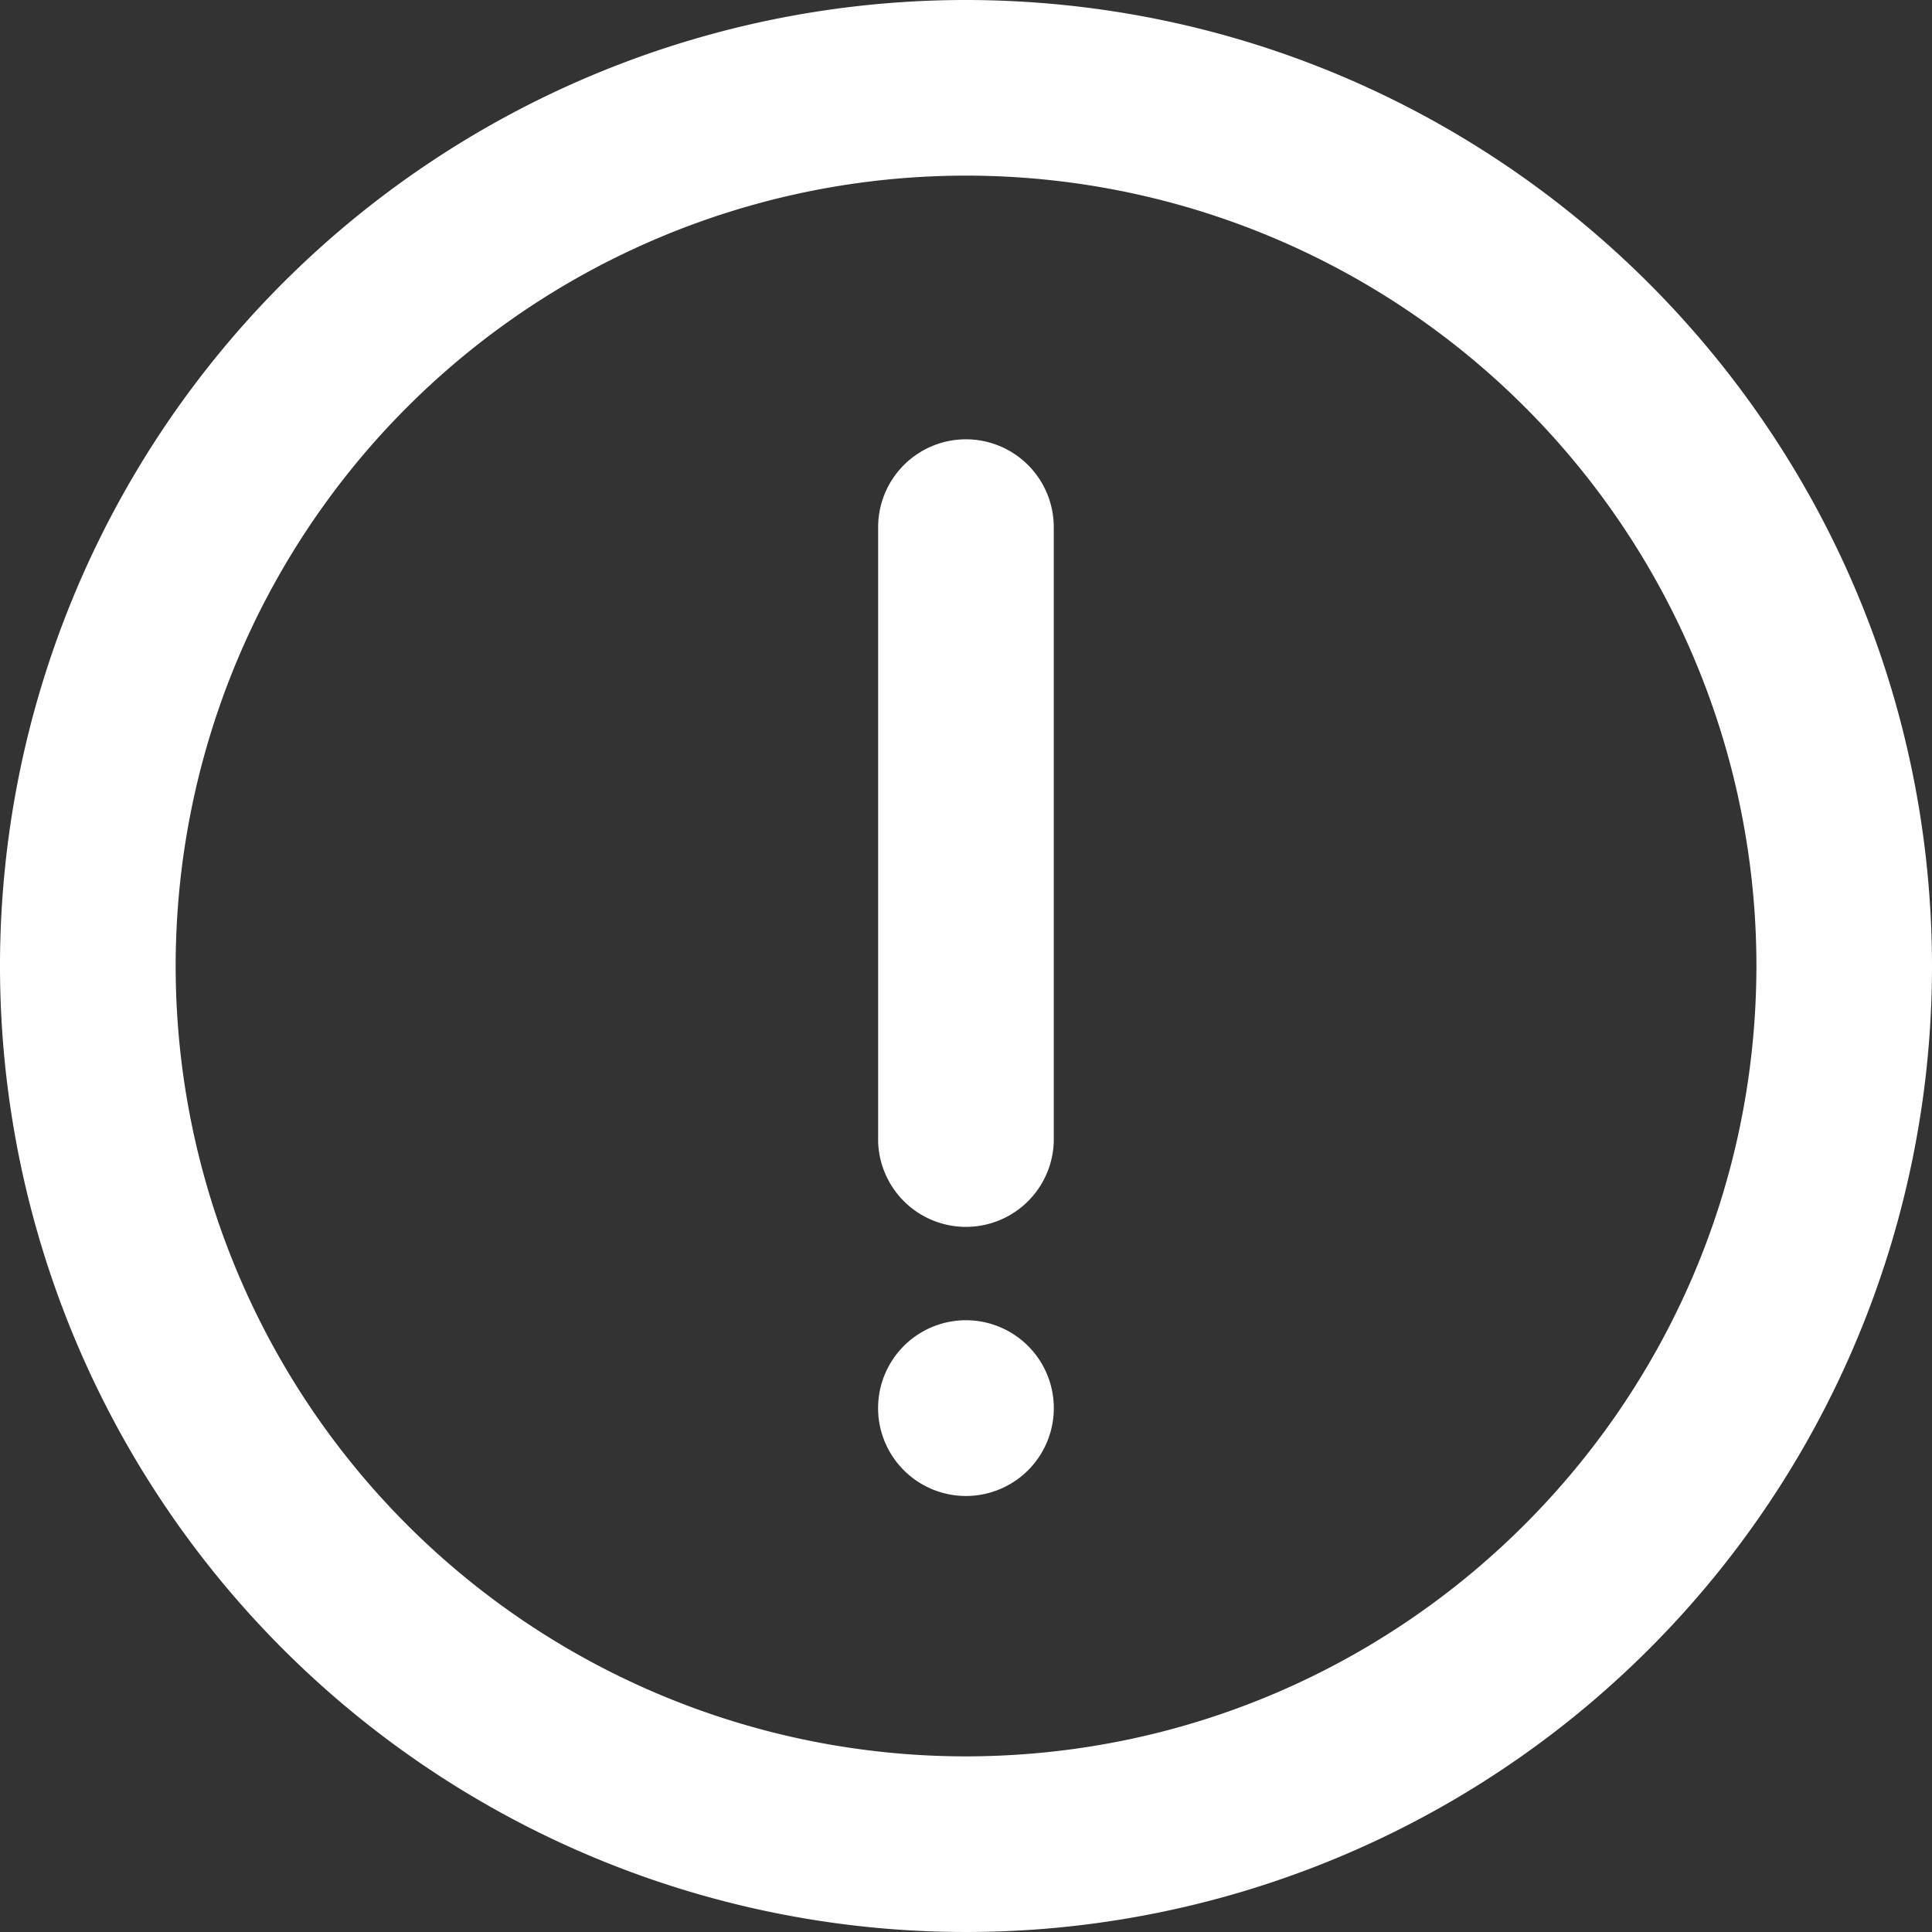 <svg xmlns="http://www.w3.org/2000/svg" width="42" height="42"><rect width="100%" height="100%" fill="#333333" stroke="none"/><path fill="#fff" d="M21 38.182A17.182 17.182 0 1138.183 21c-.011 9.484-7.697 17.17-17.181 17.182zM21 0a21 21 0 1021 21C41.988 9.408 32.594.013 21 0z"/><path fill="#fff" d="M21 9.55a1.91 1.91 0 00-1.91 1.91v13.363a1.91 1.91 0 003.818 0V11.459A1.91 1.91 0 0021 9.55zm1.908 21a1.91 1.91 0 11-3.818-.001 1.91 1.91 0 013.818 0z"/></svg>